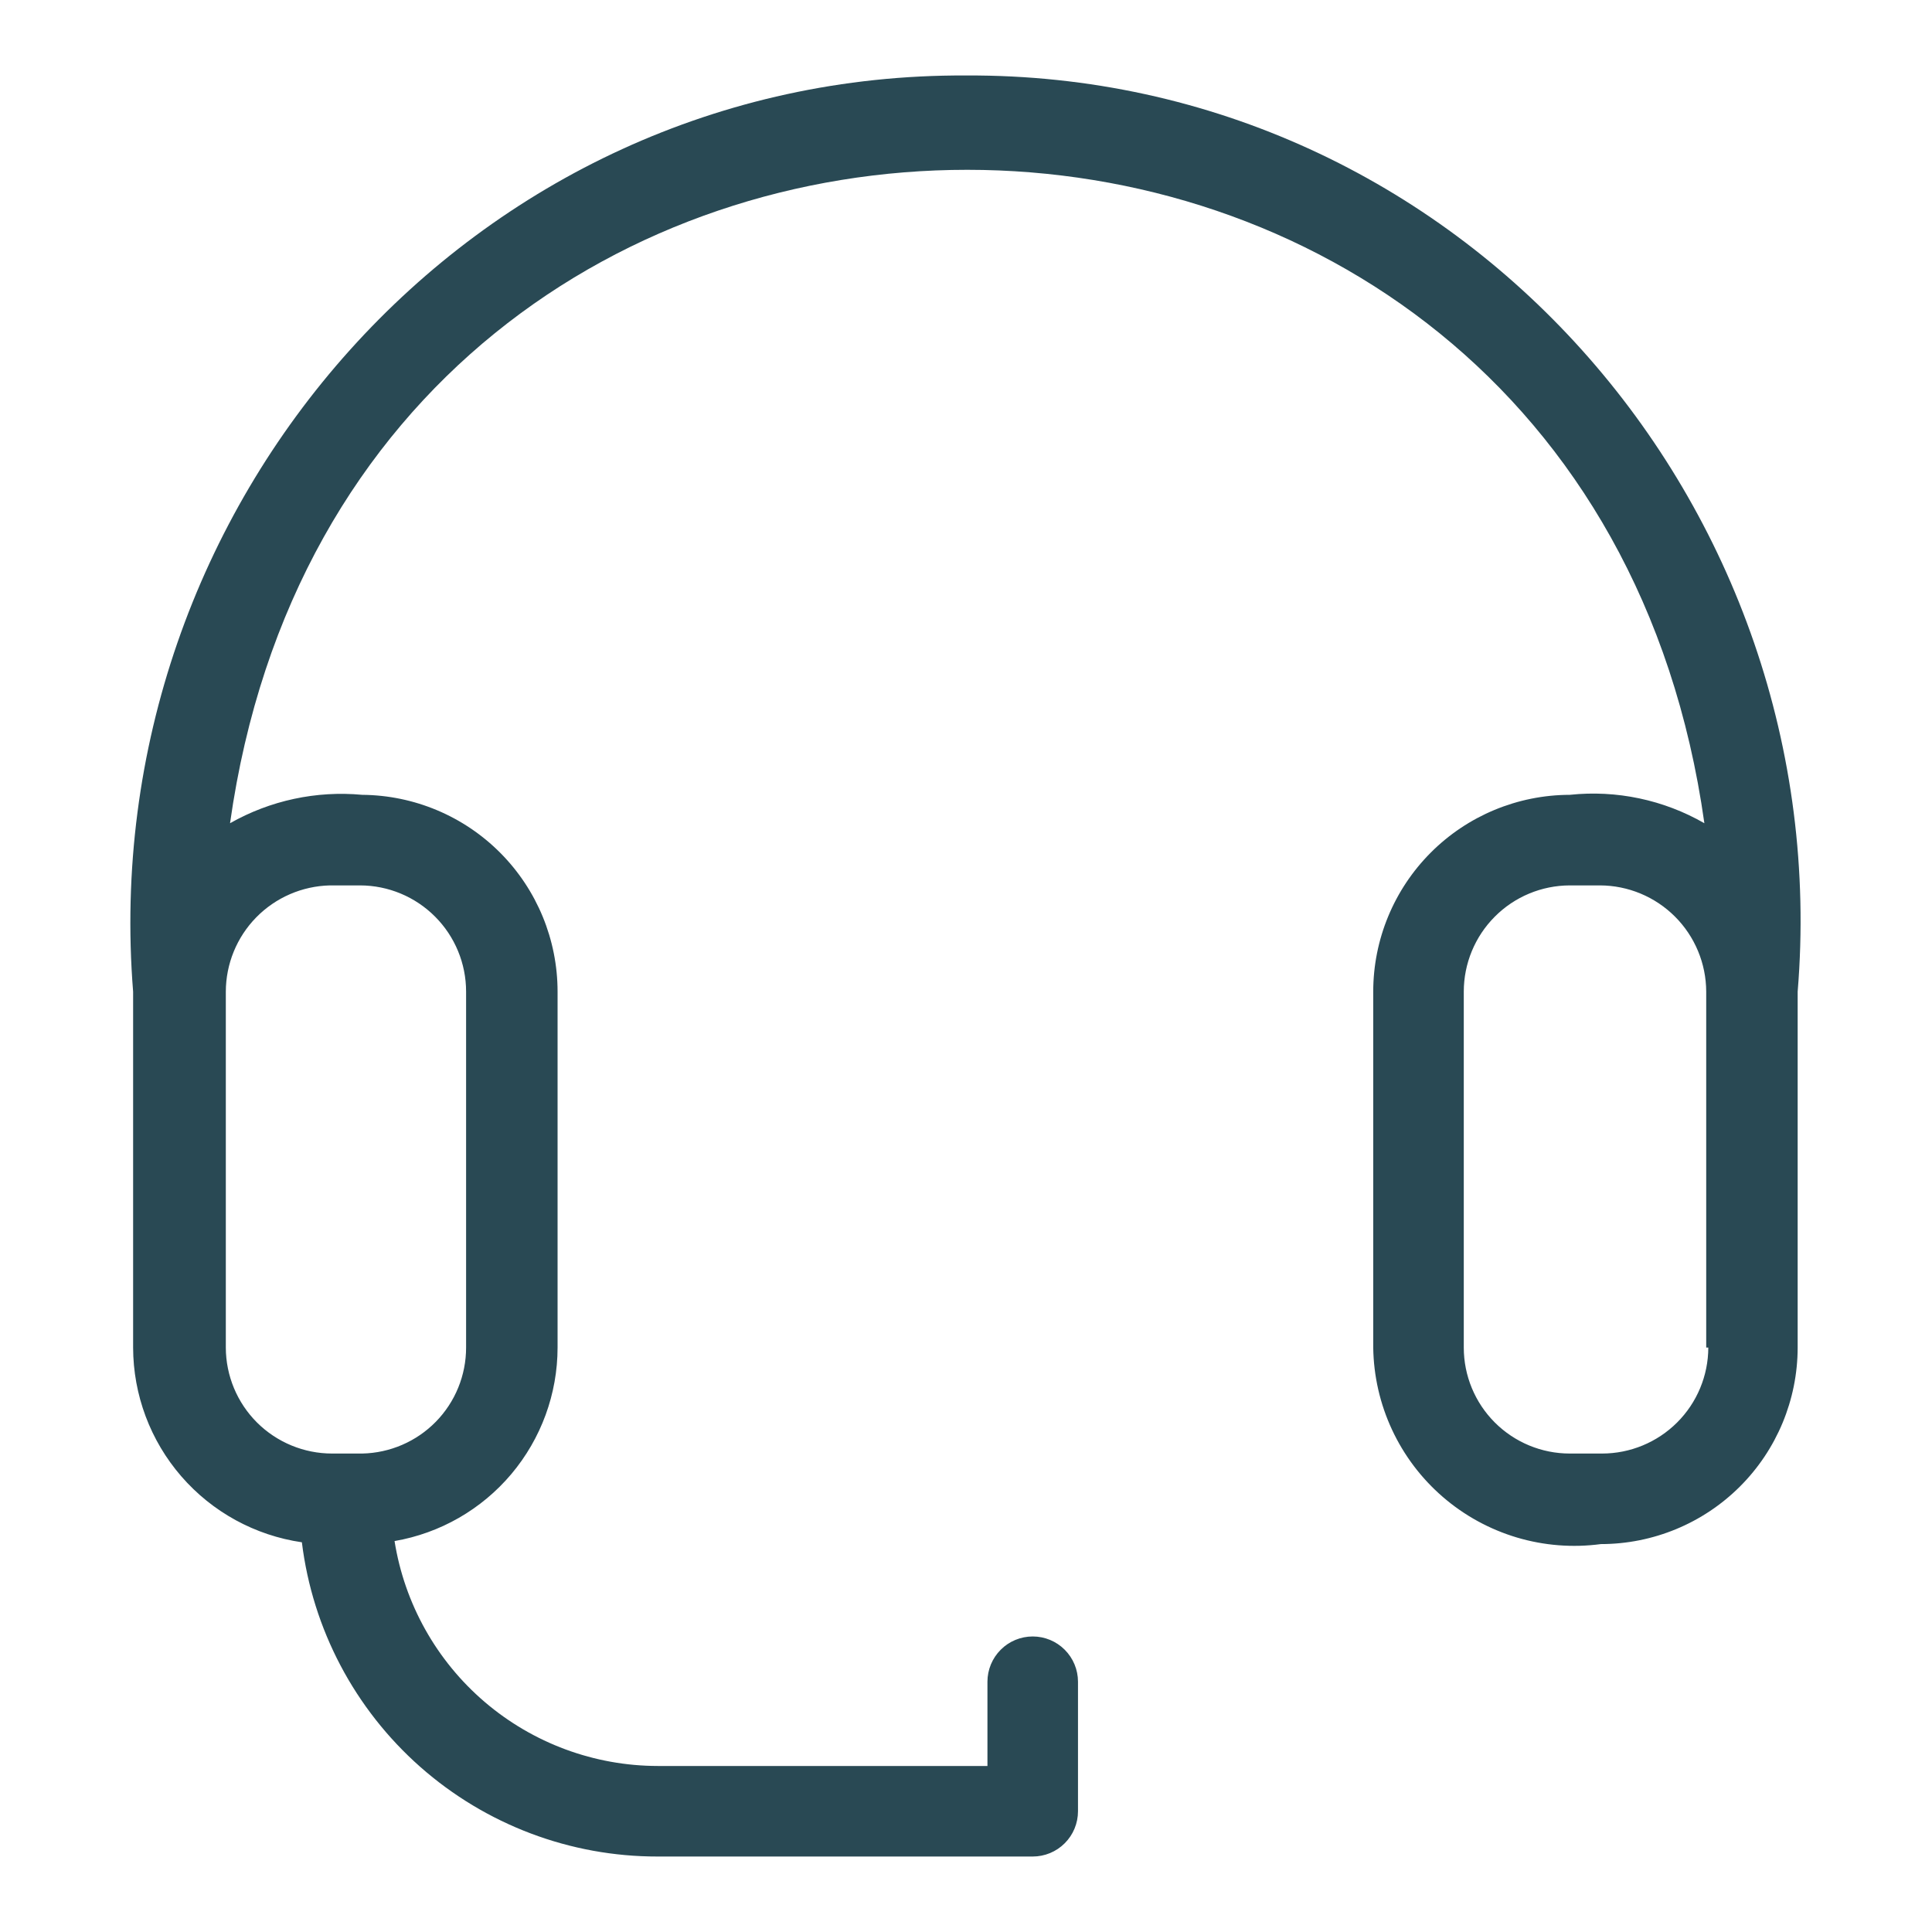 <svg xmlns="http://www.w3.org/2000/svg" width="60" height="60" viewBox="0 0 60 60" fill="none"><path d="M30 2.344C14.672 2.269 2.925 15.675 4.134 30.797V41.85C4.137 43.319 4.668 44.738 5.63 45.848C6.592 46.958 7.921 47.685 9.375 47.897C9.707 50.593 11.015 53.074 13.051 54.872C15.088 56.67 17.712 57.661 20.428 57.656H32.072C32.445 57.656 32.803 57.508 33.066 57.244C33.33 56.981 33.478 56.623 33.478 56.25V52.228C33.478 51.855 33.33 51.498 33.066 51.234C32.803 50.97 32.445 50.822 32.072 50.822C31.699 50.822 31.341 50.97 31.078 51.234C30.814 51.498 30.666 51.855 30.666 52.228V54.844H20.428C18.458 54.842 16.552 54.137 15.054 52.857C13.556 51.577 12.563 49.805 12.253 47.859C13.67 47.614 14.954 46.877 15.88 45.778C16.806 44.678 17.315 43.288 17.316 41.85V30.797C17.316 29.184 16.678 27.636 15.542 26.491C14.406 25.346 12.863 24.697 11.25 24.684C9.823 24.551 8.39 24.859 7.144 25.566C10.96 -1.5 49.125 -1.481 52.931 25.566C51.665 24.839 50.202 24.53 48.75 24.684C47.131 24.687 45.578 25.332 44.434 26.478C43.29 27.624 42.647 29.177 42.647 30.797V41.85C42.659 42.732 42.858 43.602 43.231 44.402C43.604 45.202 44.142 45.914 44.81 46.49C45.478 47.067 46.26 47.495 47.106 47.748C47.952 48 48.841 48.07 49.716 47.953C51.335 47.953 52.889 47.31 54.035 46.166C55.181 45.022 55.826 43.47 55.828 41.85V30.797C57.075 15.675 45.328 2.269 30 2.344ZM10.247 27.497H11.184C12.058 27.499 12.895 27.848 13.512 28.467C14.129 29.085 14.475 29.923 14.475 30.797V41.85C14.475 42.712 14.138 43.539 13.535 44.154C12.932 44.769 12.111 45.123 11.25 45.141H10.313C9.439 45.141 8.601 44.794 7.982 44.178C7.364 43.561 7.015 42.724 7.013 41.85V30.797C7.015 29.934 7.354 29.105 7.958 28.489C8.563 27.872 9.384 27.517 10.247 27.497ZM53.053 41.85C53.051 42.724 52.702 43.561 52.083 44.178C51.465 44.794 50.627 45.141 49.753 45.141H48.75C47.877 45.141 47.04 44.794 46.423 44.177C45.806 43.56 45.459 42.723 45.459 41.85V30.797C45.459 29.923 45.806 29.085 46.423 28.467C47.039 27.848 47.877 27.499 48.75 27.497H49.688C50.562 27.499 51.4 27.848 52.018 28.466C52.637 29.085 52.985 29.922 52.988 30.797V41.85H53.053Z" fill="#294954"></path></svg>